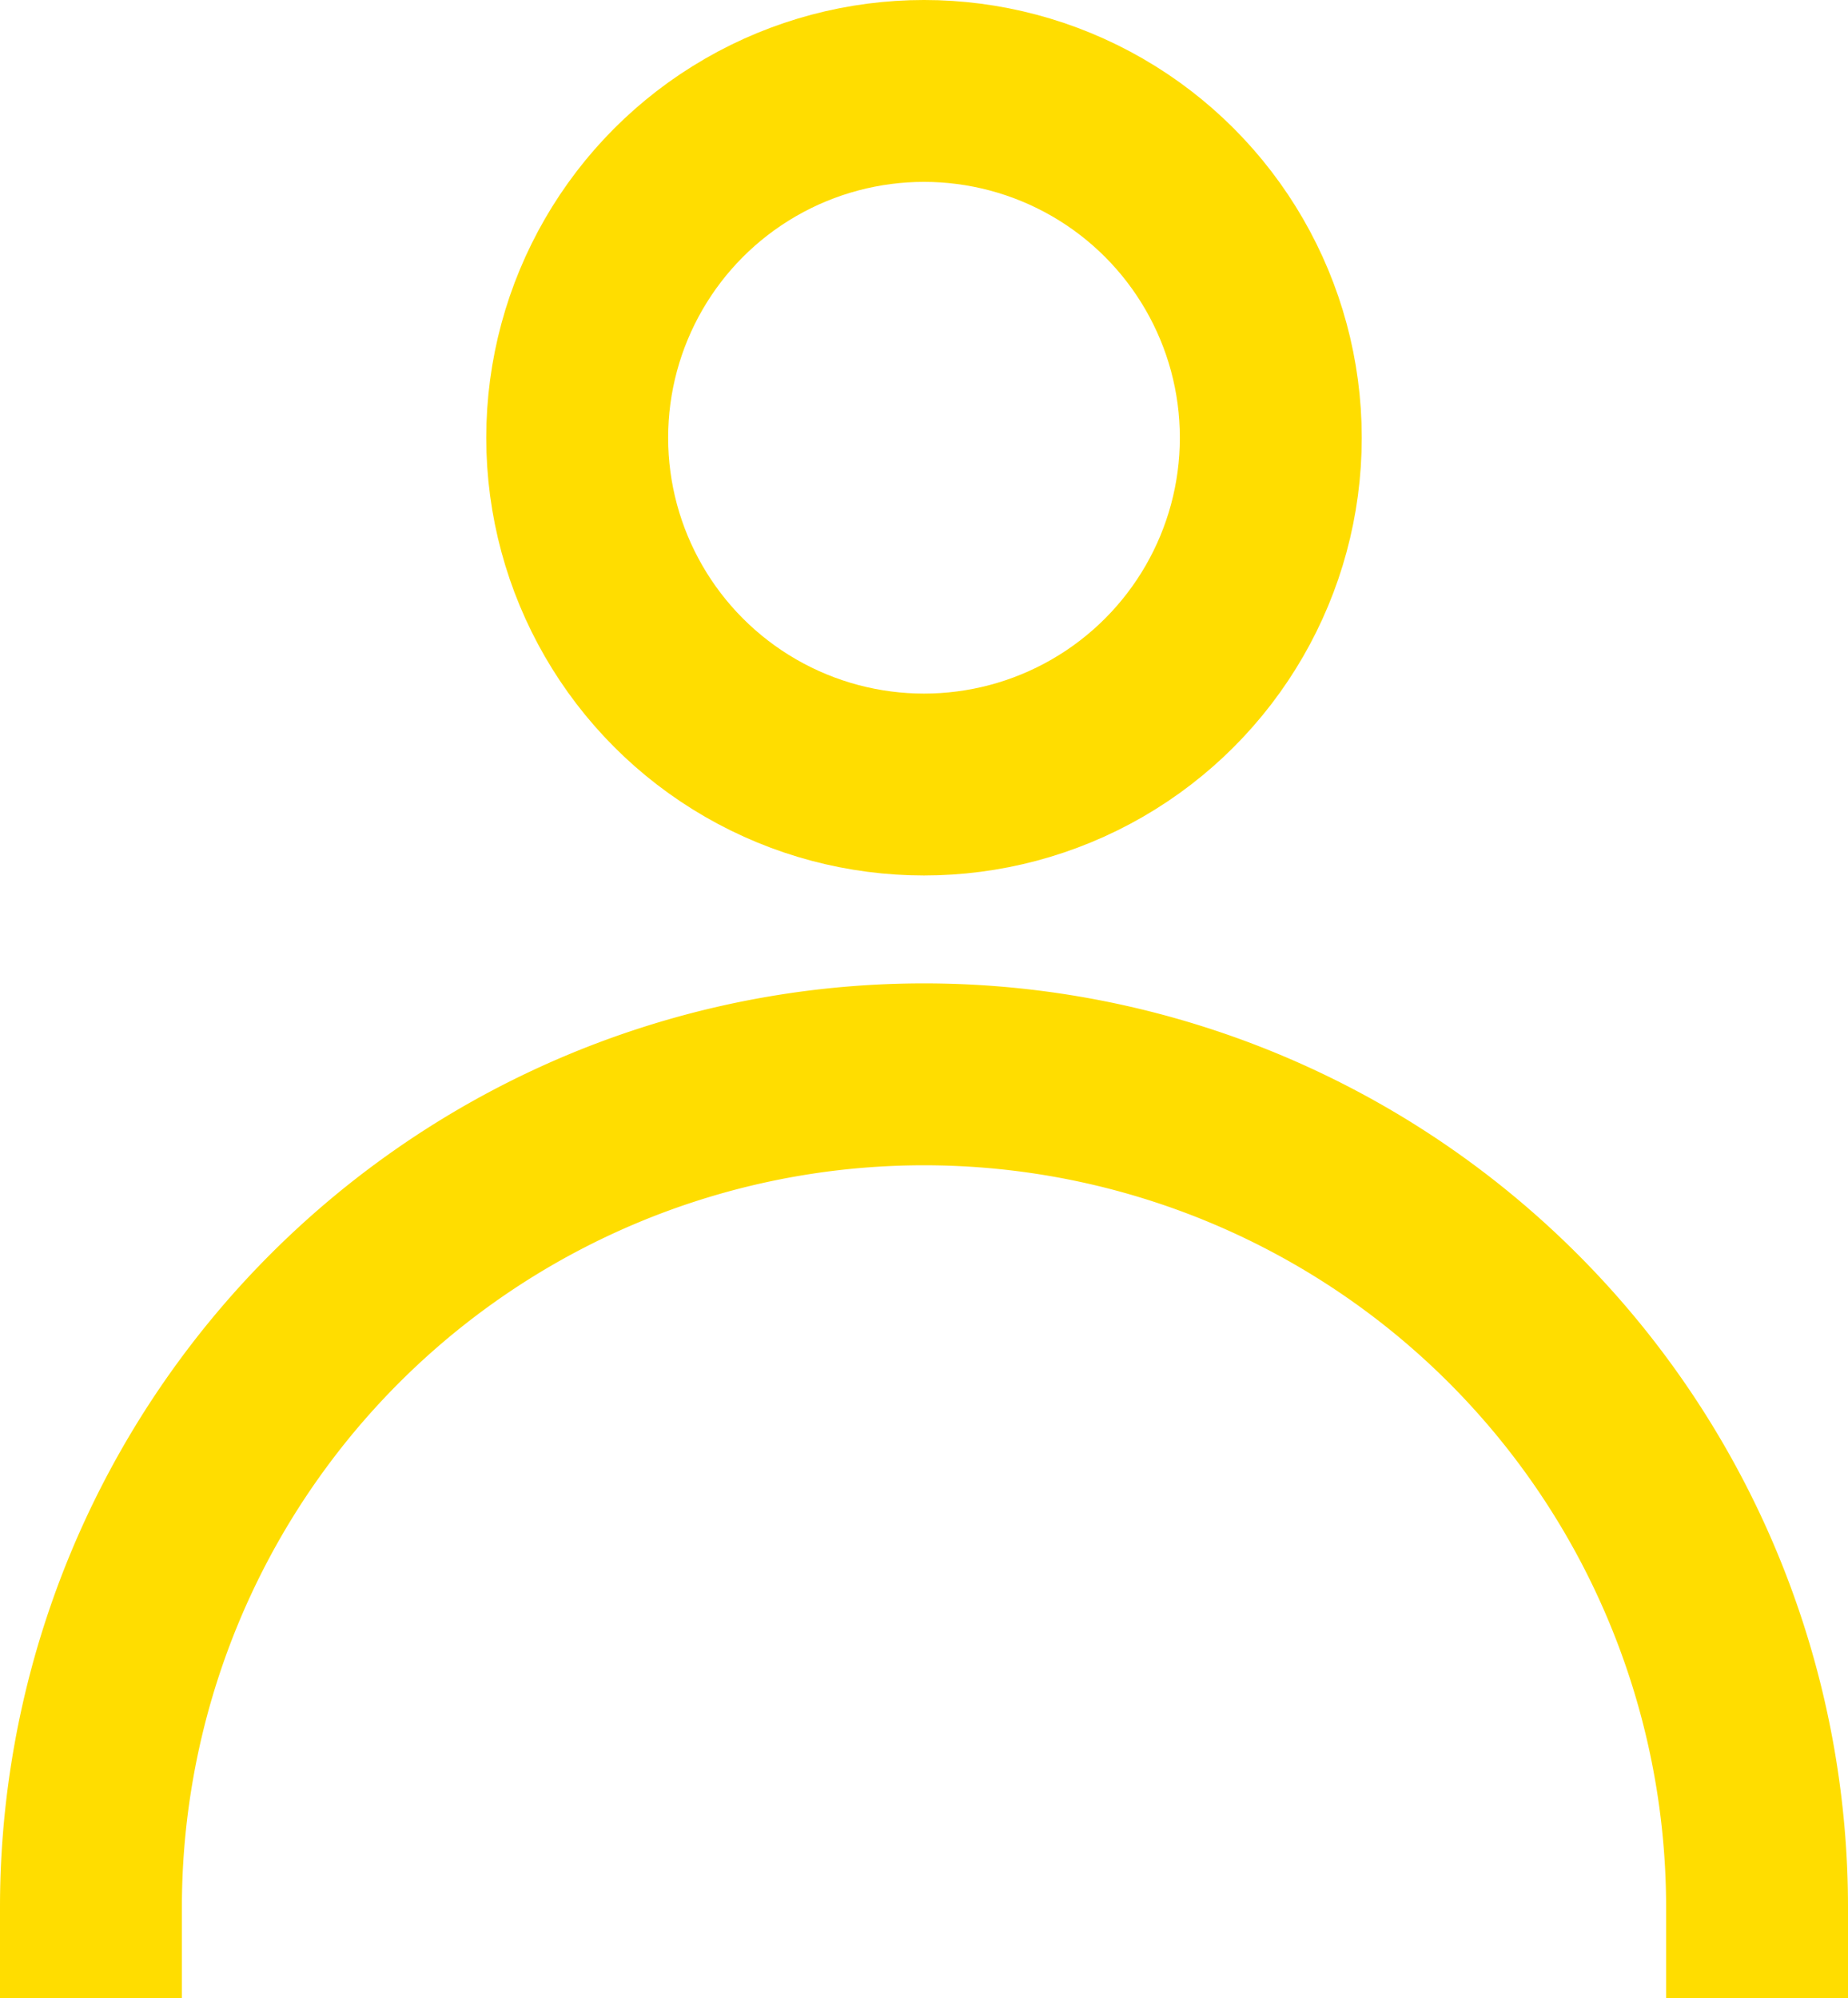 <svg xmlns="http://www.w3.org/2000/svg" viewBox="0 0 30.48 32.96"><defs><style>.cls-1{fill:none;stroke:#fd0;stroke-linecap:square;stroke-width:3px;}</style></defs><title>ico-perfil-amarillo</title><g id="Capa_2" data-name="Capa 2"><g id="Capa_1-2" data-name="Capa 1"><path class="cls-1" d="M1.5,31.46a13.74,13.74,0,0,1,27.48,0"/><circle class="cls-1" cx="15.24" cy="7.22" r="5.72"/></g></g></svg>